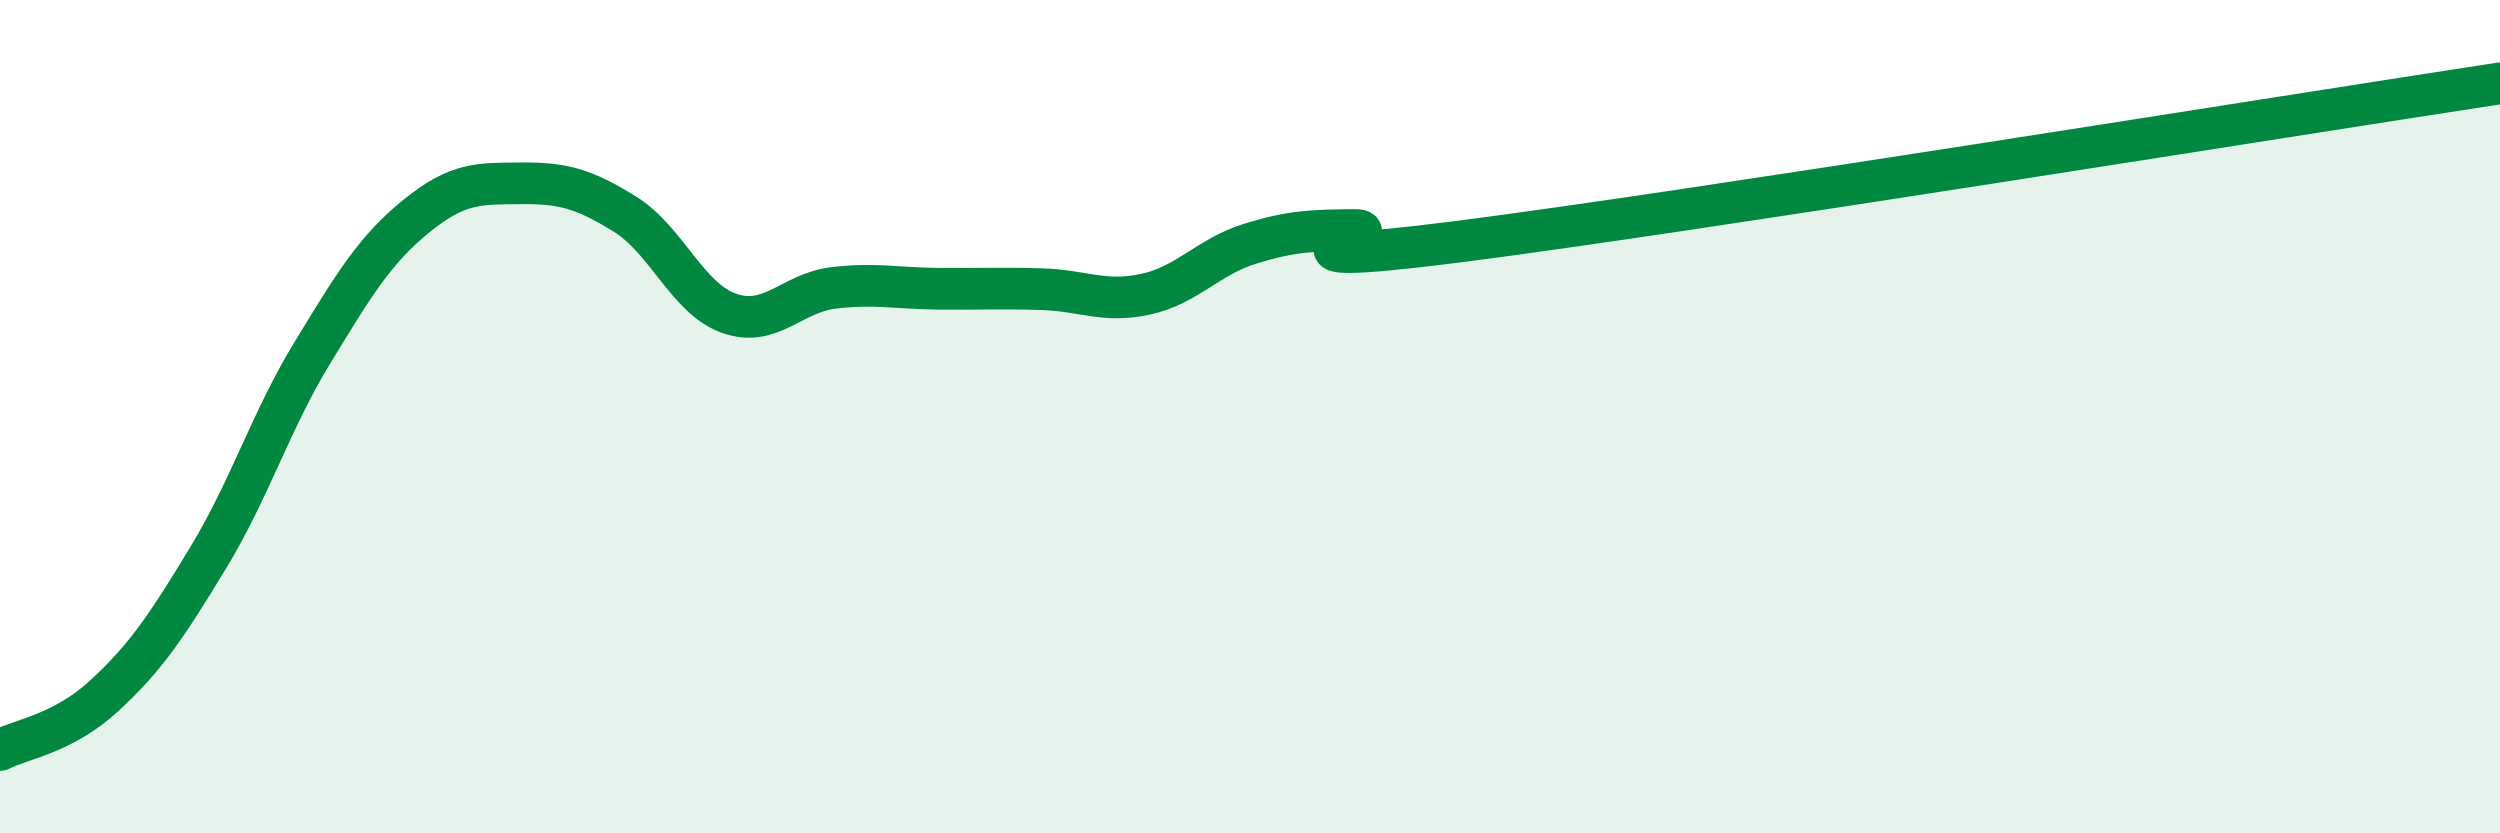 
    <svg width="60" height="20" viewBox="0 0 60 20" xmlns="http://www.w3.org/2000/svg">
      <path
        d="M 0,18 C 0.5,17.74 1.5,17.62 2.5,16.7 C 3.5,15.78 4,15.03 5,13.38 C 6,11.73 6.5,10.1 7.5,8.46 C 8.5,6.82 9,5.99 10,5.18 C 11,4.37 11.5,4.41 12.5,4.4 C 13.5,4.39 14,4.52 15,5.14 C 16,5.76 16.5,7.17 17.5,7.52 C 18.5,7.87 19,7.03 20,6.91 C 21,6.79 21.5,6.92 22.5,6.93 C 23.5,6.94 24,6.91 25,6.94 C 26,6.97 26.5,7.28 27.5,7.06 C 28.5,6.84 29,6.16 30,5.85 C 31,5.54 31.5,5.53 32.5,5.52 C 33.5,5.51 29.5,6.5 35,5.8 C 40.5,5.1 55,2.76 60,2L60 20L0 20Z"
        fill="#008740"
        opacity="0.1"
        stroke-linecap="round"
        stroke-linejoin="round"
      />
      <path
        d="M 0,18 C 0.5,17.74 1.5,17.62 2.5,16.7 C 3.5,15.78 4,15.03 5,13.38 C 6,11.73 6.5,10.1 7.5,8.46 C 8.5,6.82 9,5.99 10,5.18 C 11,4.37 11.5,4.41 12.5,4.4 C 13.5,4.39 14,4.52 15,5.14 C 16,5.76 16.5,7.17 17.5,7.52 C 18.5,7.87 19,7.03 20,6.91 C 21,6.79 21.5,6.92 22.5,6.93 C 23.5,6.94 24,6.91 25,6.94 C 26,6.97 26.5,7.28 27.5,7.06 C 28.5,6.84 29,6.16 30,5.85 C 31,5.54 31.5,5.53 32.5,5.52 C 33.5,5.51 29.5,6.5 35,5.8 C 40.5,5.1 55,2.76 60,2"
        stroke="#008740"
        stroke-width="1"
        fill="none"
        stroke-linecap="round"
        stroke-linejoin="round"
      />
    </svg>
  
